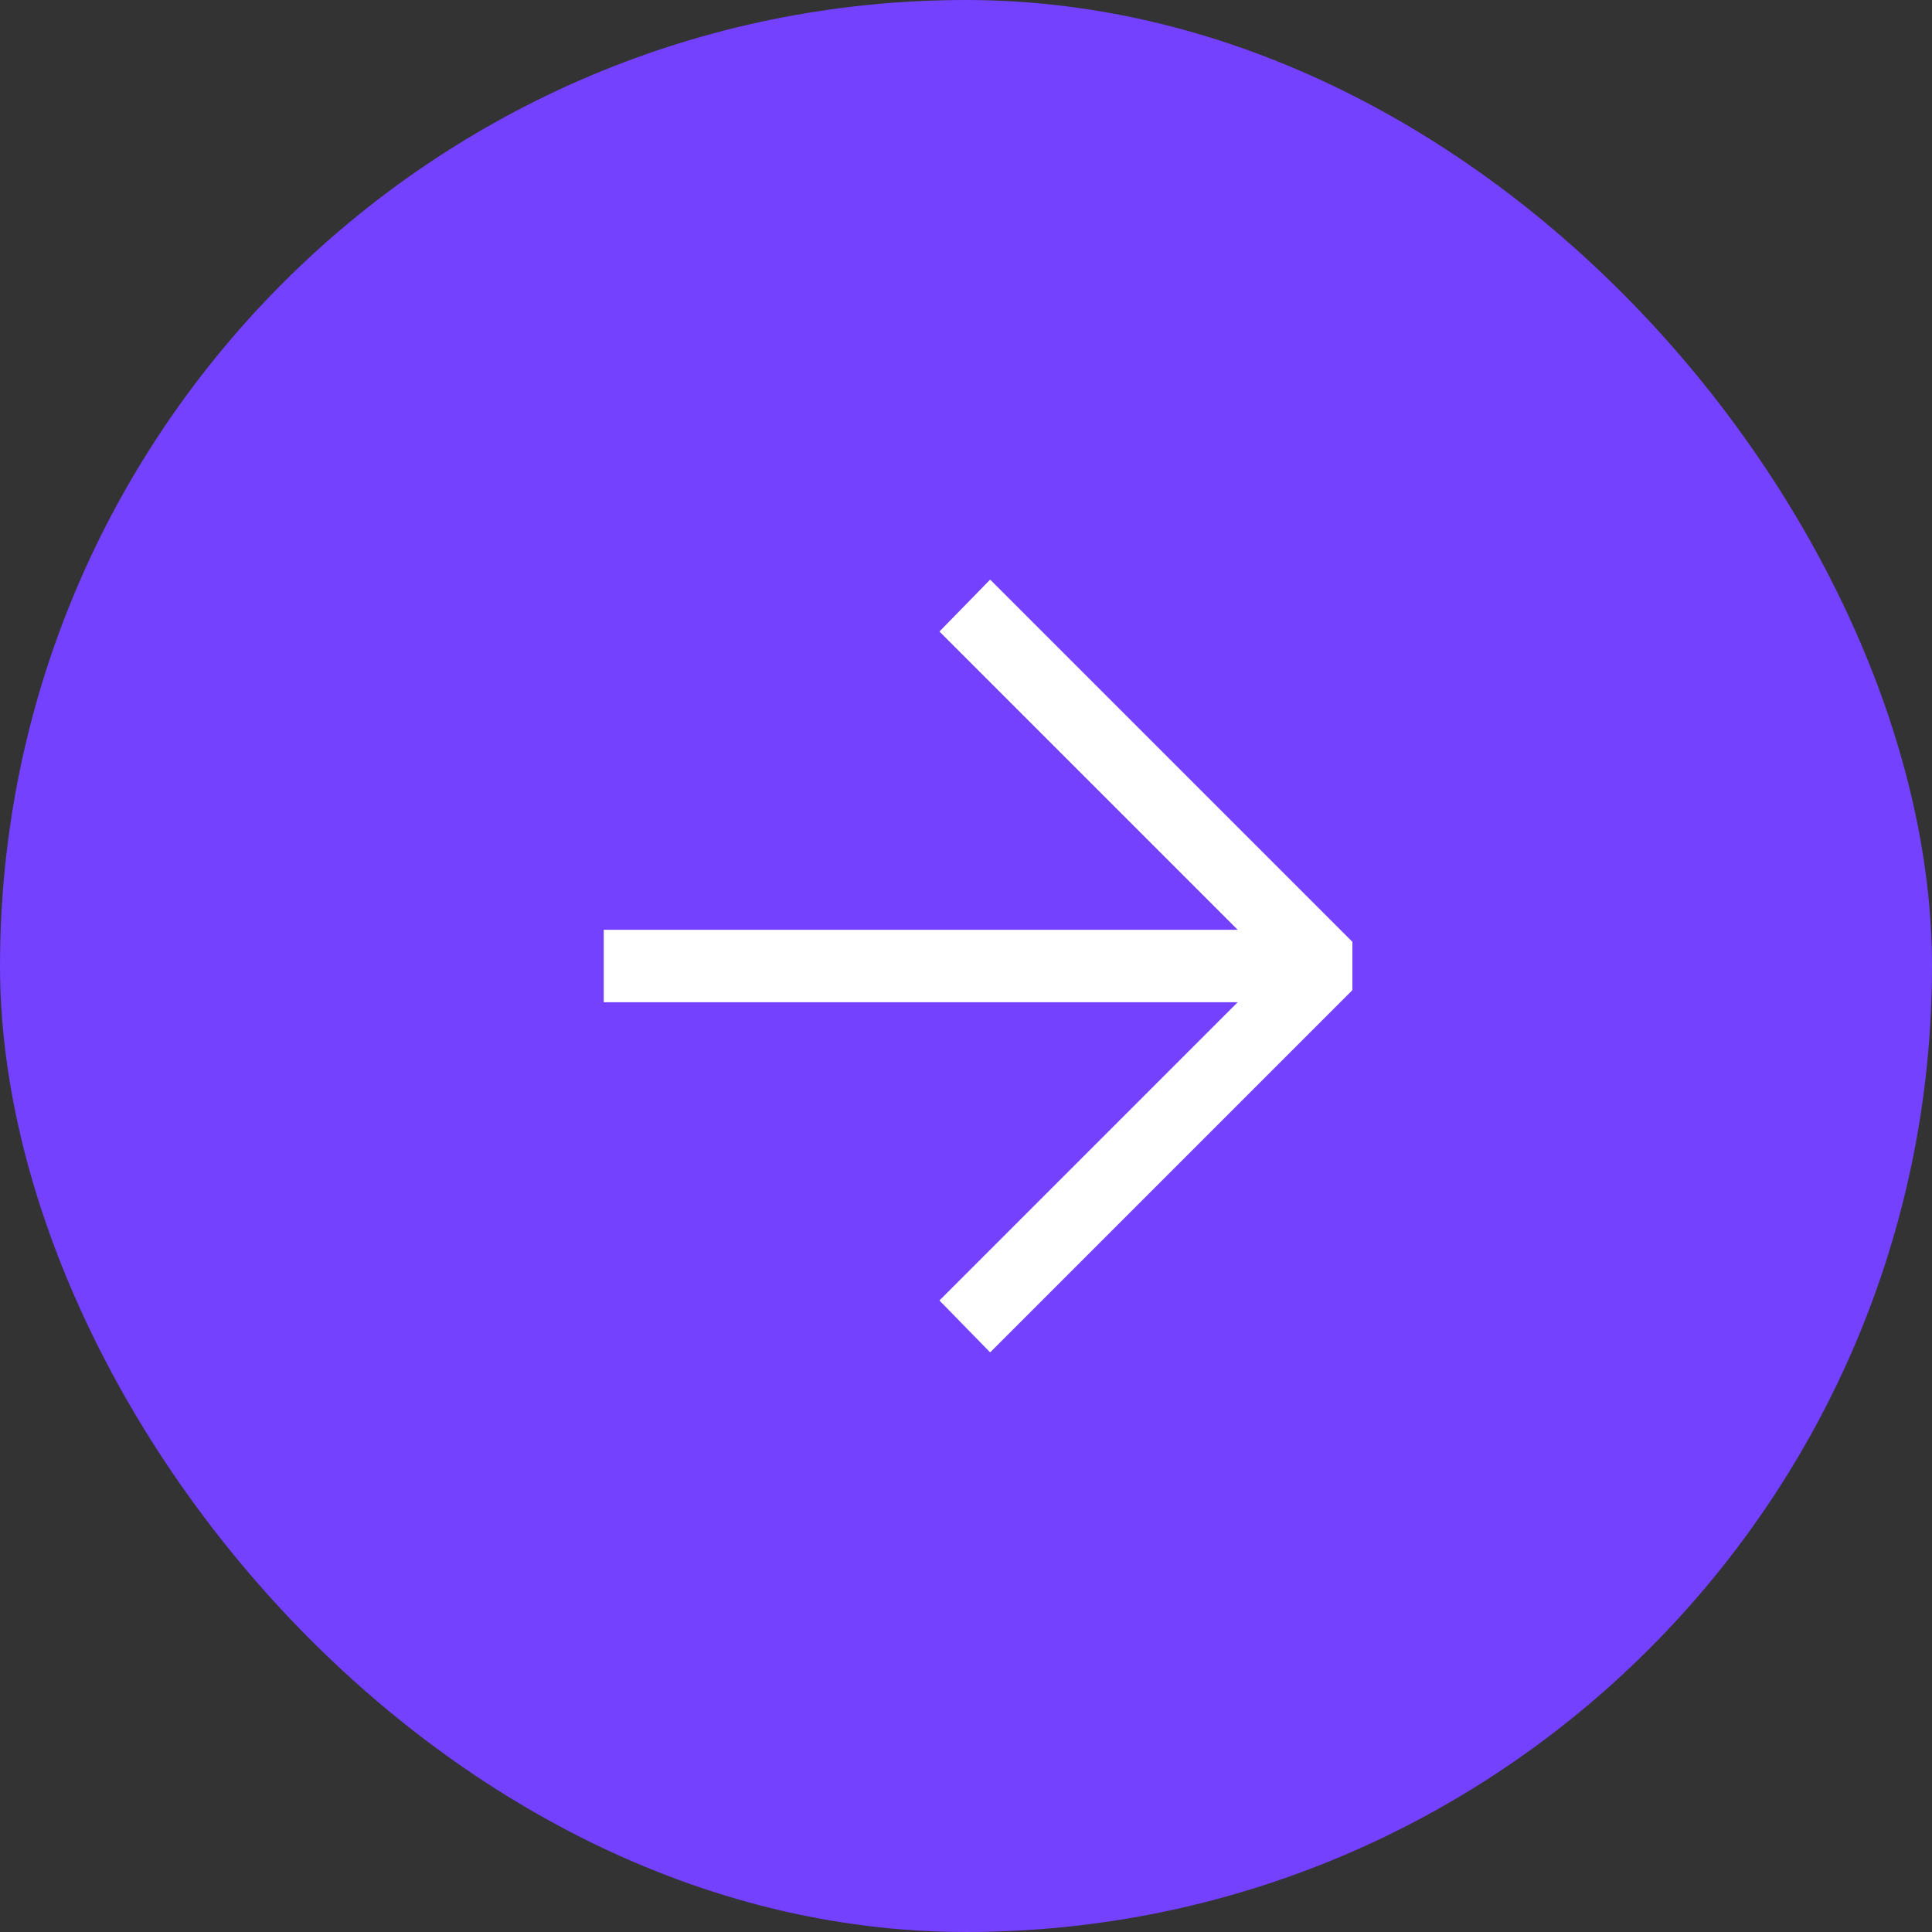 <svg width="40" height="40" viewBox="0 0 40 40" fill="none" xmlns="http://www.w3.org/2000/svg">
<rect x="0" y="0" width="40" height="40" fill="#333333" stroke="none"/>
<rect width="40" height="40" rx="20" fill="#7341FF"/>
<g clip-path="url(#clip0_114_4360)">
<path d="M20.5 28L19.45 26.925L25.625 20.75H12.5V19.25H25.625L19.45 13.075L20.5 12L28.5 20L20.5 28Z" fill="white"/>
</g>
<defs>
<clipPath id="clip0_114_4360">
<rect width="16" height="16" fill="white" transform="translate(12 12)"/>
</clipPath>
</defs>
</svg>
